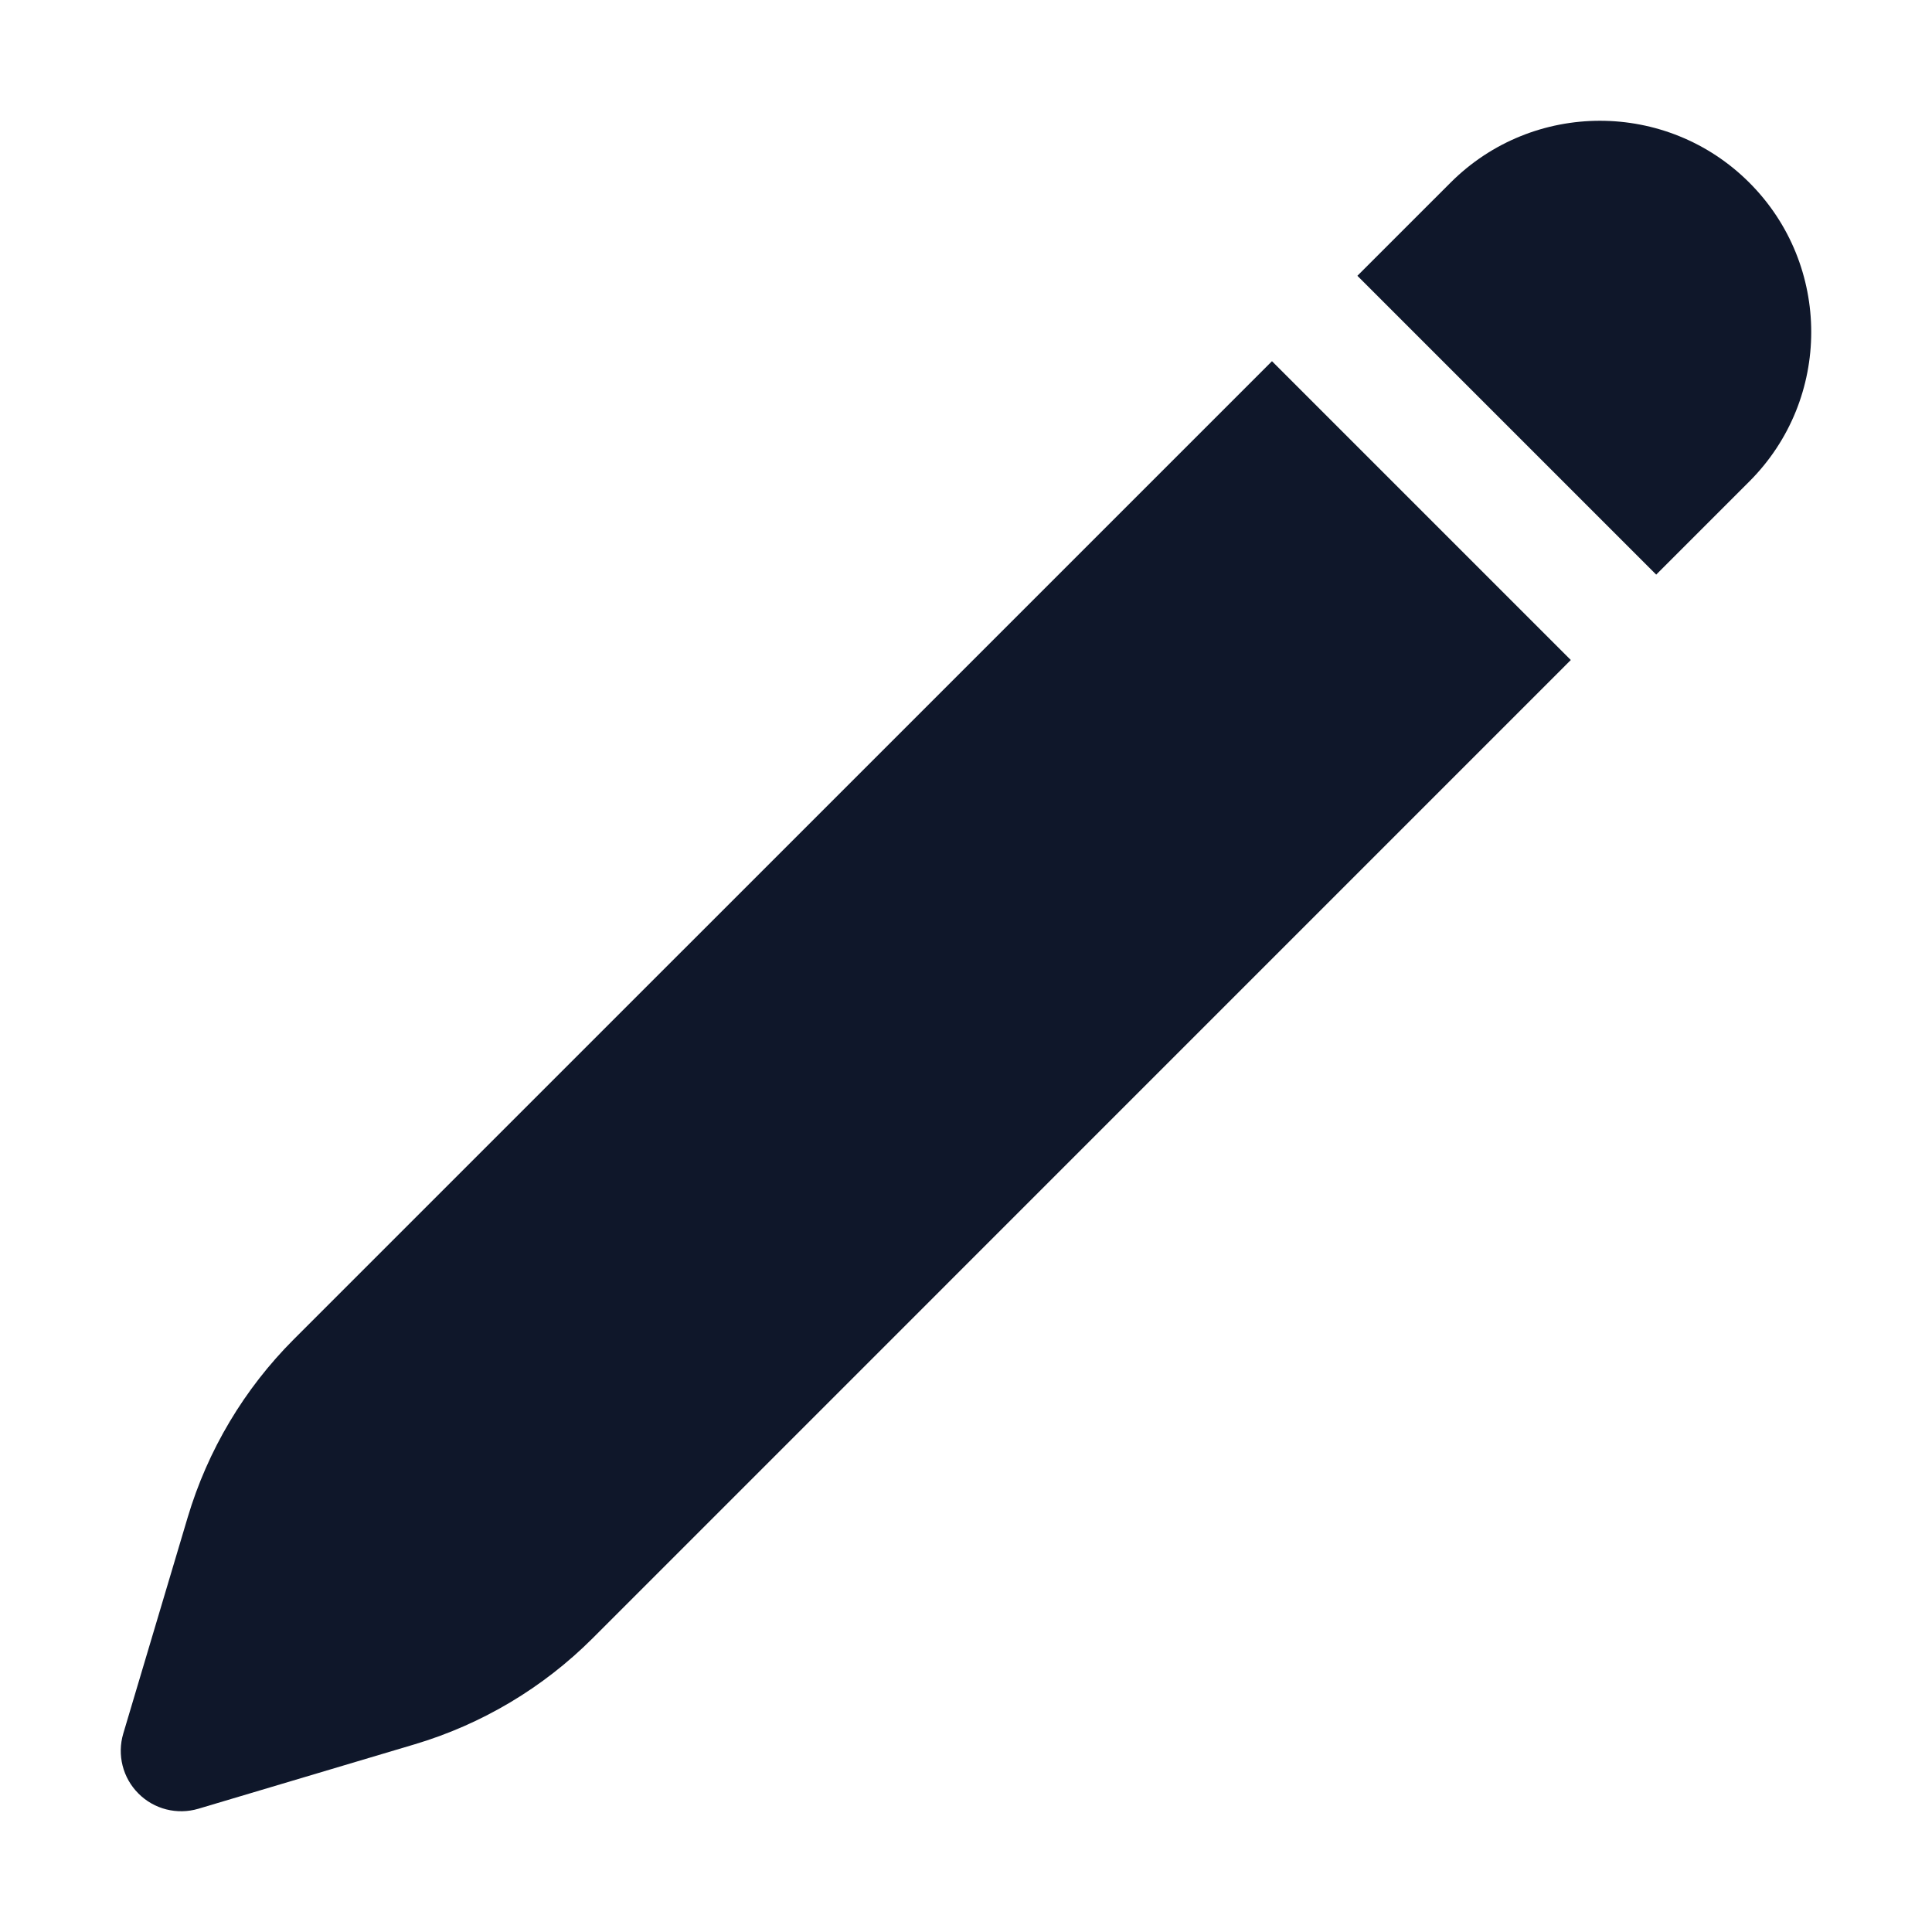 <svg width="24" height="24" viewBox="0 0 24 24" fill="none" xmlns="http://www.w3.org/2000/svg">
<path d="M21.731 2.269C20.706 1.244 19.044 1.244 18.019 2.269L16.862 3.426L20.574 7.138L21.731 5.981C22.756 4.956 22.756 3.294 21.731 2.269Z" fill="#0F172A"/>
<path d="M19.513 8.199L15.801 4.487L3.65 16.637C3.033 17.254 2.58 18.015 2.331 18.851L1.531 21.536C1.453 21.8 1.525 22.086 1.72 22.28C1.914 22.475 2.2 22.547 2.464 22.469L5.149 21.669C5.985 21.42 6.746 20.967 7.363 20.35L19.513 8.199Z" fill="#0F172A"/>
</svg>
